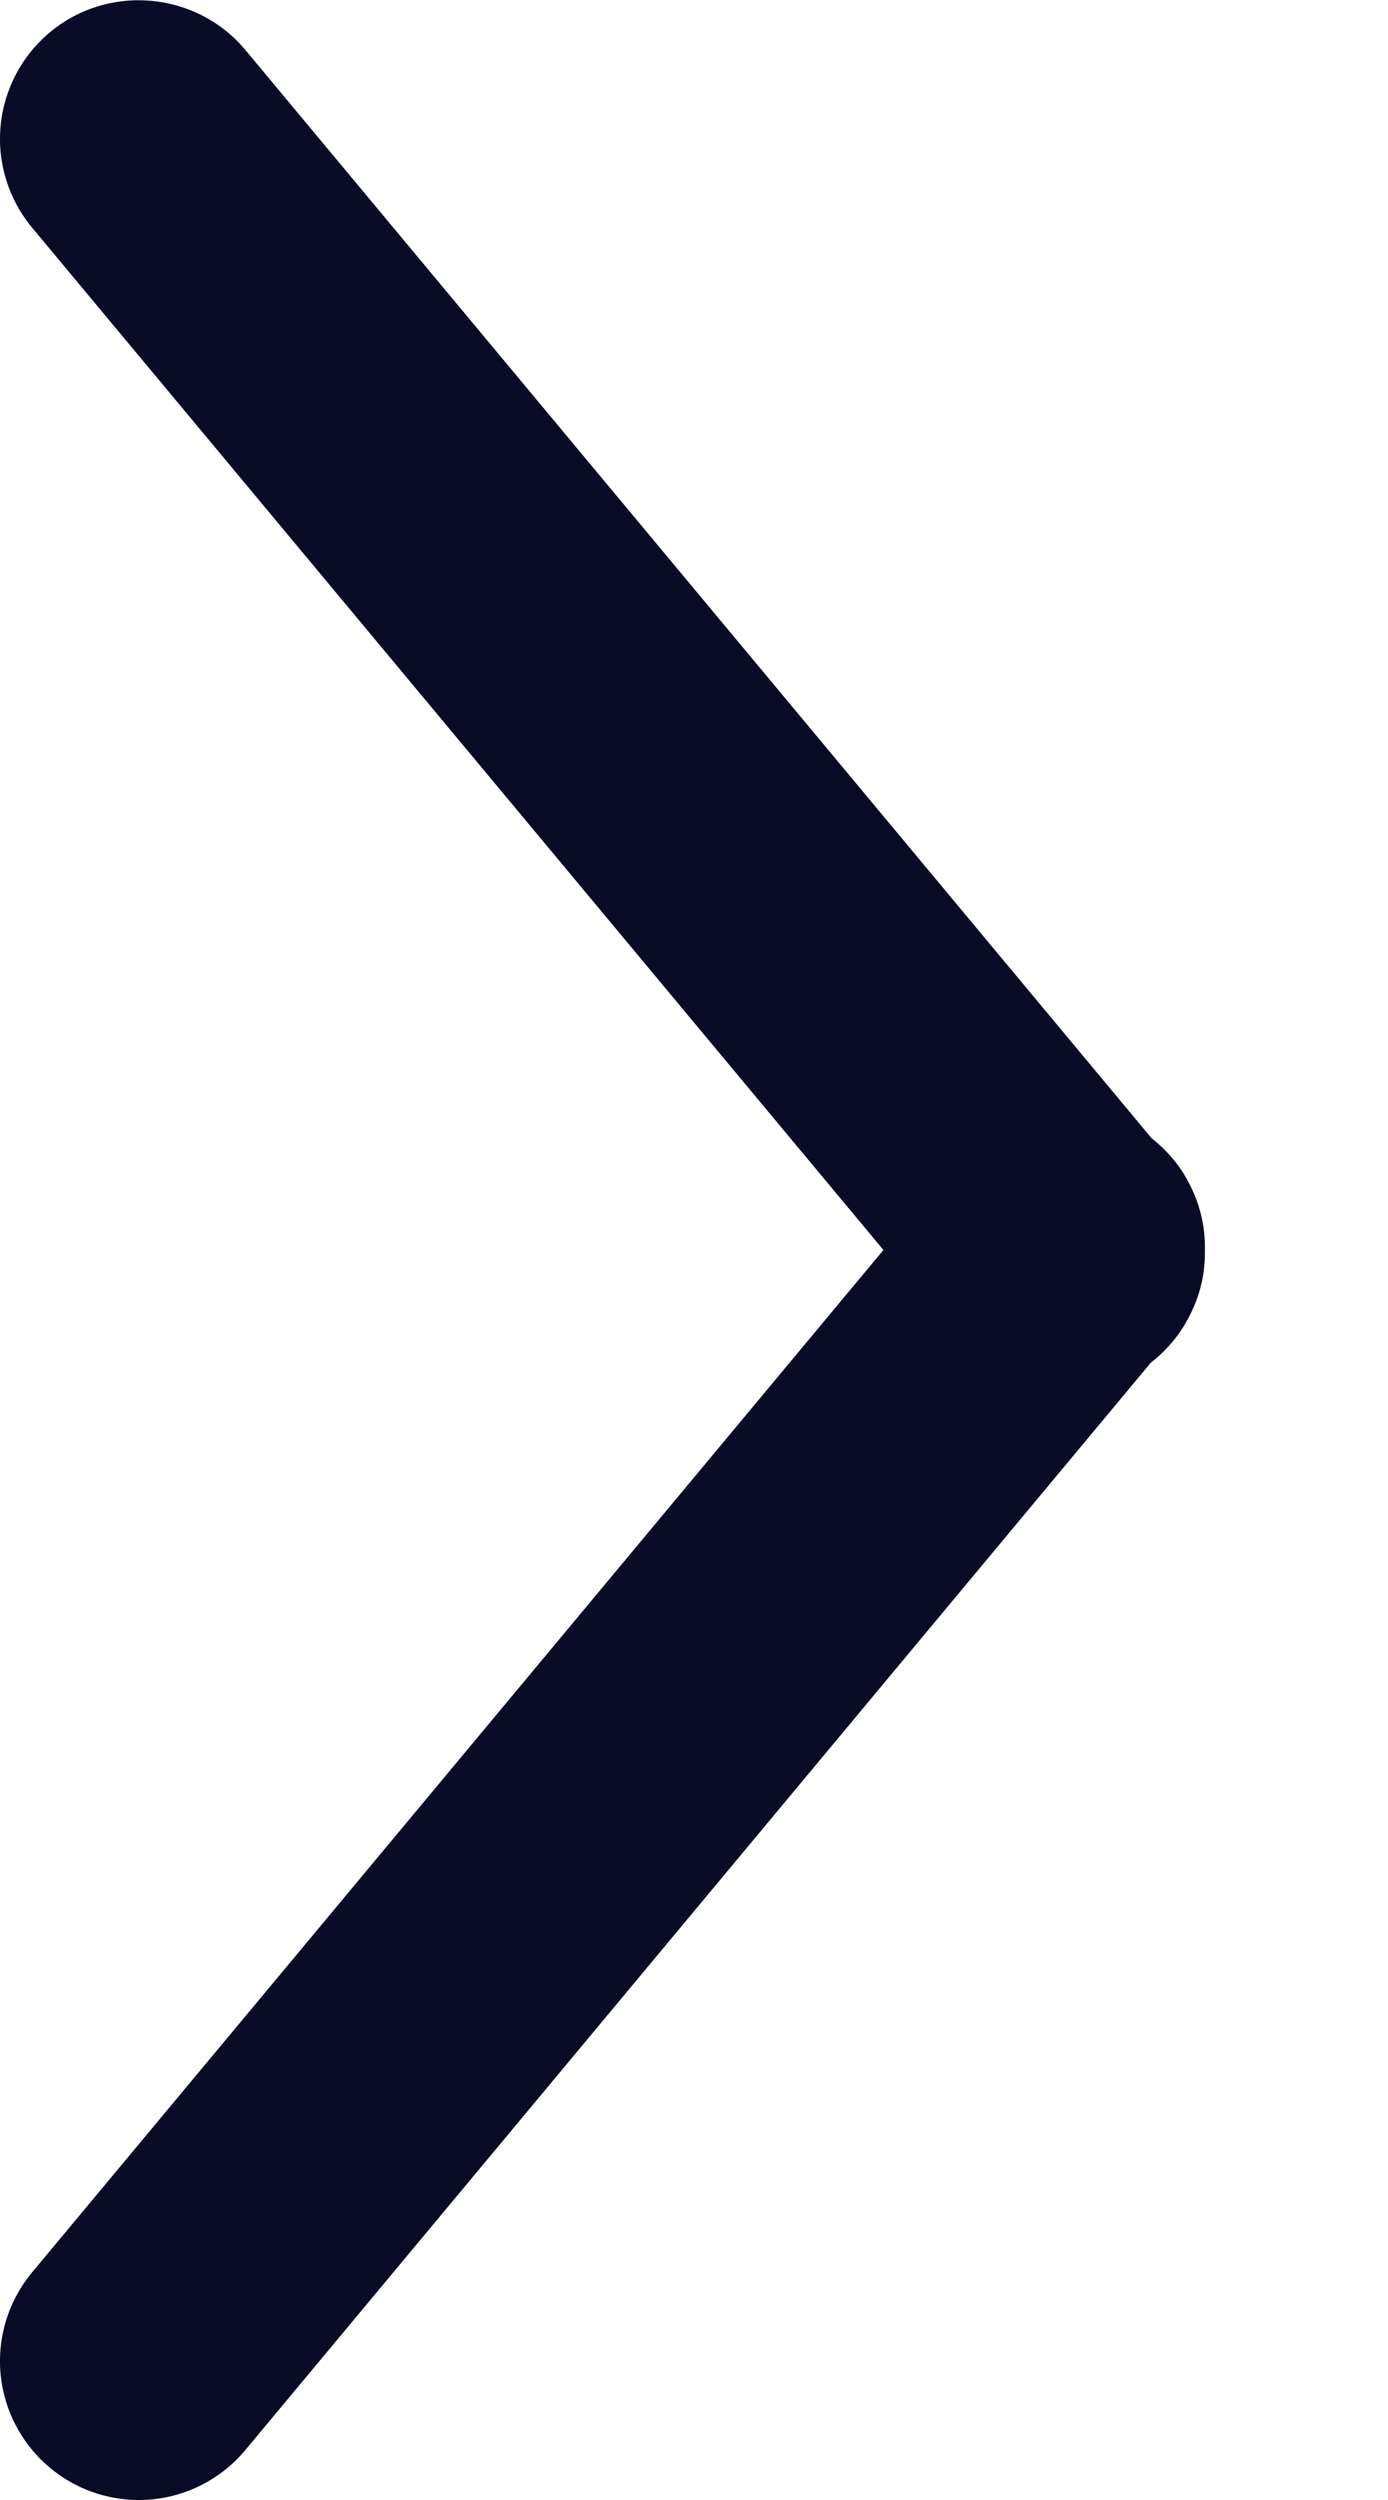 <svg width="5" height="9" viewBox="0 0 5 9" fill="none" xmlns="http://www.w3.org/2000/svg">
<path fill-rule="evenodd" clip-rule="evenodd" d="M0.18 0.116C0.282 0.031 0.413 -0.009 0.545 0.003C0.677 0.015 0.799 0.078 0.884 0.18L4.217 4.18C4.261 4.23 4.294 4.289 4.315 4.352C4.336 4.415 4.344 4.482 4.339 4.549C4.334 4.615 4.315 4.68 4.284 4.739C4.254 4.798 4.212 4.851 4.16 4.894C4.109 4.936 4.05 4.968 3.986 4.988C3.922 5.007 3.855 5.014 3.789 5.007C3.723 5 3.658 4.98 3.6 4.948C3.542 4.916 3.49 4.873 3.449 4.82L0.116 0.82C0.031 0.718 -0.01 0.587 0.002 0.455C0.014 0.323 0.078 0.201 0.18 0.116Z" fill="#0A0B26"/>
<path fill-rule="evenodd" clip-rule="evenodd" d="M0.18 8.884C0.078 8.799 0.014 8.677 0.002 8.545C-0.01 8.413 0.031 8.282 0.116 8.18L3.449 4.18C3.49 4.128 3.542 4.085 3.6 4.053C3.658 4.02 3.723 4 3.789 3.994C3.855 3.987 3.922 3.993 3.986 4.013C4.05 4.032 4.109 4.064 4.16 4.107C4.212 4.15 4.254 4.202 4.284 4.261C4.315 4.32 4.334 4.385 4.339 4.452C4.344 4.518 4.336 4.585 4.315 4.648C4.294 4.712 4.261 4.77 4.217 4.82L0.884 8.82C0.799 8.922 0.677 8.986 0.545 8.998C0.413 9.01 0.282 8.969 0.18 8.884Z" fill="#0A0B26"/>
</svg>
